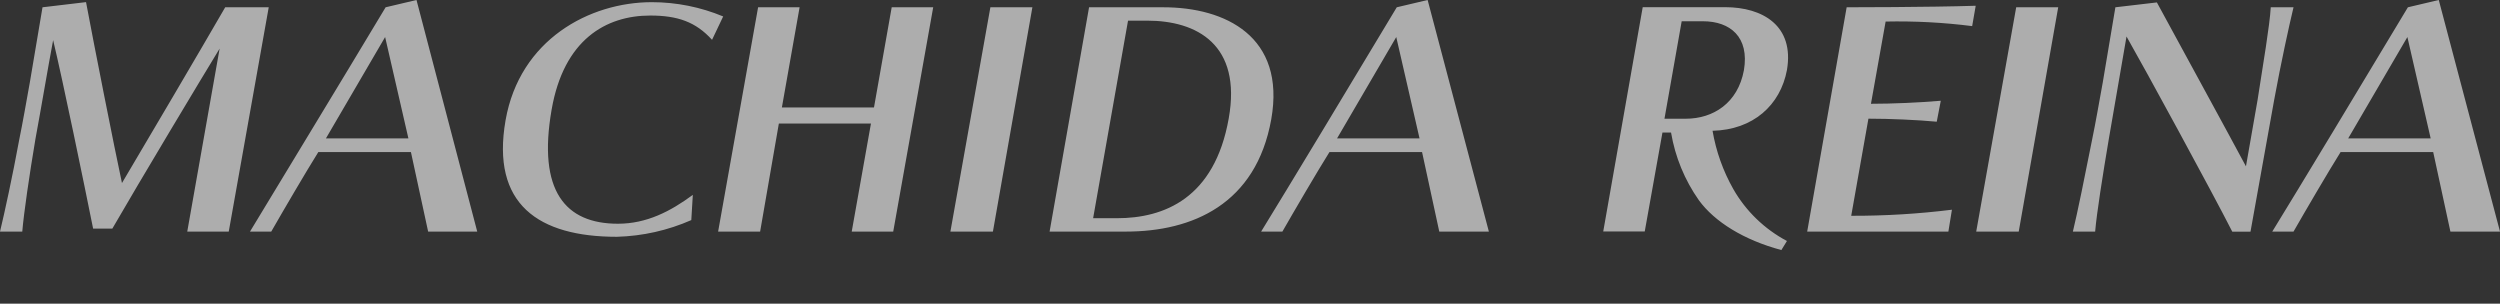 <?xml version="1.0" encoding="UTF-8"?><svg id="a" xmlns="http://www.w3.org/2000/svg" viewBox="0 0 494 60"><rect x="0" y="0" width="494" height="60" fill="#333333" stroke="none"/><path id="b" d="M45.2,45.76L53.1,1.44h-8.6c-4.5,7.8-16.3,27.83-20.4,34.73-1.5-6.96-5.6-27.71-7.1-35.75l-8.6,1.02s-1.2,7.08-2.5,14.82c-.7,3.9-1.4,7.92-2.1,11.34-1.3,7.08-2.9,14.46-3.8,18.17h4.4c.3-3.6,1.4-11.16,2.6-18.29l.9-4.98c1.2-7.02,2.6-14.57,2.6-14.57,1.9,7.92,6.2,28.73,7.9,37.24h3.8c5.3-9.18,17.5-29.51,21.2-35.57l-6.4,36.17h8.2,0ZM94.3,45.76L82.3,0l-6.1,1.44c-8.3,13.85-22.1,36.53-26.8,44.32h4.2c2.3-4.02,6.9-11.88,9.3-15.71h18.3l3.4,15.71h9.7,0ZM80.7,27.35h-16.3l11.7-20.03,4.6,20.03ZM136.9,38.51c-4.4,3.24-9.1,5.7-14.8,5.7-10.4,0-15.9-6.48-13.1-22.55,2.4-13.8,10.7-18.59,19.5-18.59,5.4,0,9,1.26,12.2,4.8l2.2-4.62c-4.47-1.86-9.26-2.82-14.1-2.82-12.3,0-26.1,7.38-28.9,23.33-2.9,16.61,6.5,23.03,22,23.03,5.07-.14,10.06-1.26,14.7-3.3l.3-4.98ZM176.5,45.76l7.9-44.32h-8.2l-3.5,19.79h-18.2l3.5-19.79h-8.2l-7.9,44.32h8.3l3.7-21.35h18.2l-3.8,21.35h8.2ZM196.2,45.76l7.8-44.32h-8.3l-7.9,44.32h8.4ZM222.5,45.76c13.1,0,25.7-5.4,28.7-22.19,2.9-16.37-9.1-22.13-21.3-22.13h-14.7l-7.8,44.32h15.1ZM216,43.12l6.9-39.04h3.8c9.8,0,18.7,4.74,16.1,19.31-2.8,15.83-12.8,19.73-22.1,19.73h-4.7ZM294.2,45.76L282.1,0l-6.1,1.44c-8.3,13.85-22,36.53-26.8,44.32h4.2c2.3-4.02,6.9-11.88,9.3-15.71h18.3l3.4,15.71h9.8,0ZM280.5,27.35h-16.3l11.7-20.03,4.6,20.03ZM353.1,47.62c-4.43-2.35-8.11-5.9-10.6-10.26-2.02-3.57-3.41-7.47-4.1-11.52,8-.18,13.4-5.04,14.7-12,1.5-8.76-4.8-12.42-12.2-12.42h-16.3l-7.8,44.32h8.2l3.5-19.55h1.7c.81,4.81,2.69,9.39,5.5,13.38,3.1,4.26,8.9,7.86,16.3,9.84l1.1-1.79ZM328.9,23.45l3.4-19.25h4.2c5.4,0,9.2,3.12,8.1,9.66-1.2,6.54-6.1,9.6-11.5,9.6h-4.2ZM385,45.76l.7-4.32c-6.6.82-13.25,1.22-19.9,1.2l3.4-19.19c4.2,0,9.7.24,13.5.6l.8-4.14c-4.1.36-9.6.6-13.8.6l2.9-16.25c5.71-.12,11.43.18,17.1.9l.7-4.02c-9.3.3-25.5.3-25.5.3l-7.8,44.32h27.9,0ZM398.9,45.76l7.8-44.32h-8.3l-7.9,44.32h8.4ZM444.7,45.76l4.7-26.15c1.3-7.08,2.9-14.45,3.8-18.17h-4.5c-.2,3.6-1.5,11.16-2.6,18.29l-2.3,13.14c-3.2-6-13.9-25.55-17.6-32.39l-8.2.96s-1.2,7.14-2.5,14.88c-.7,3.84-1.4,7.92-2.1,11.28-1.4,7.08-2.9,14.46-3.8,18.17h4.4c.3-3.6,1.5-11.16,2.7-18.29l3.5-20.27c3.5,6.12,17,30.89,20.9,38.57h3.6,0ZM494,45.76L481.9,0l-6.1,1.44c-8.3,13.85-22,36.53-26.8,44.32h4.2c2.3-4.02,6.9-11.88,9.3-15.71h18.3l3.4,15.71h9.8,0ZM480.3,27.35h-16.3l11.7-20.03,4.6,20.03Z" style="fill:#fff; fill-rule:evenodd; isolation:isolate; opacity:.6;"/></svg>